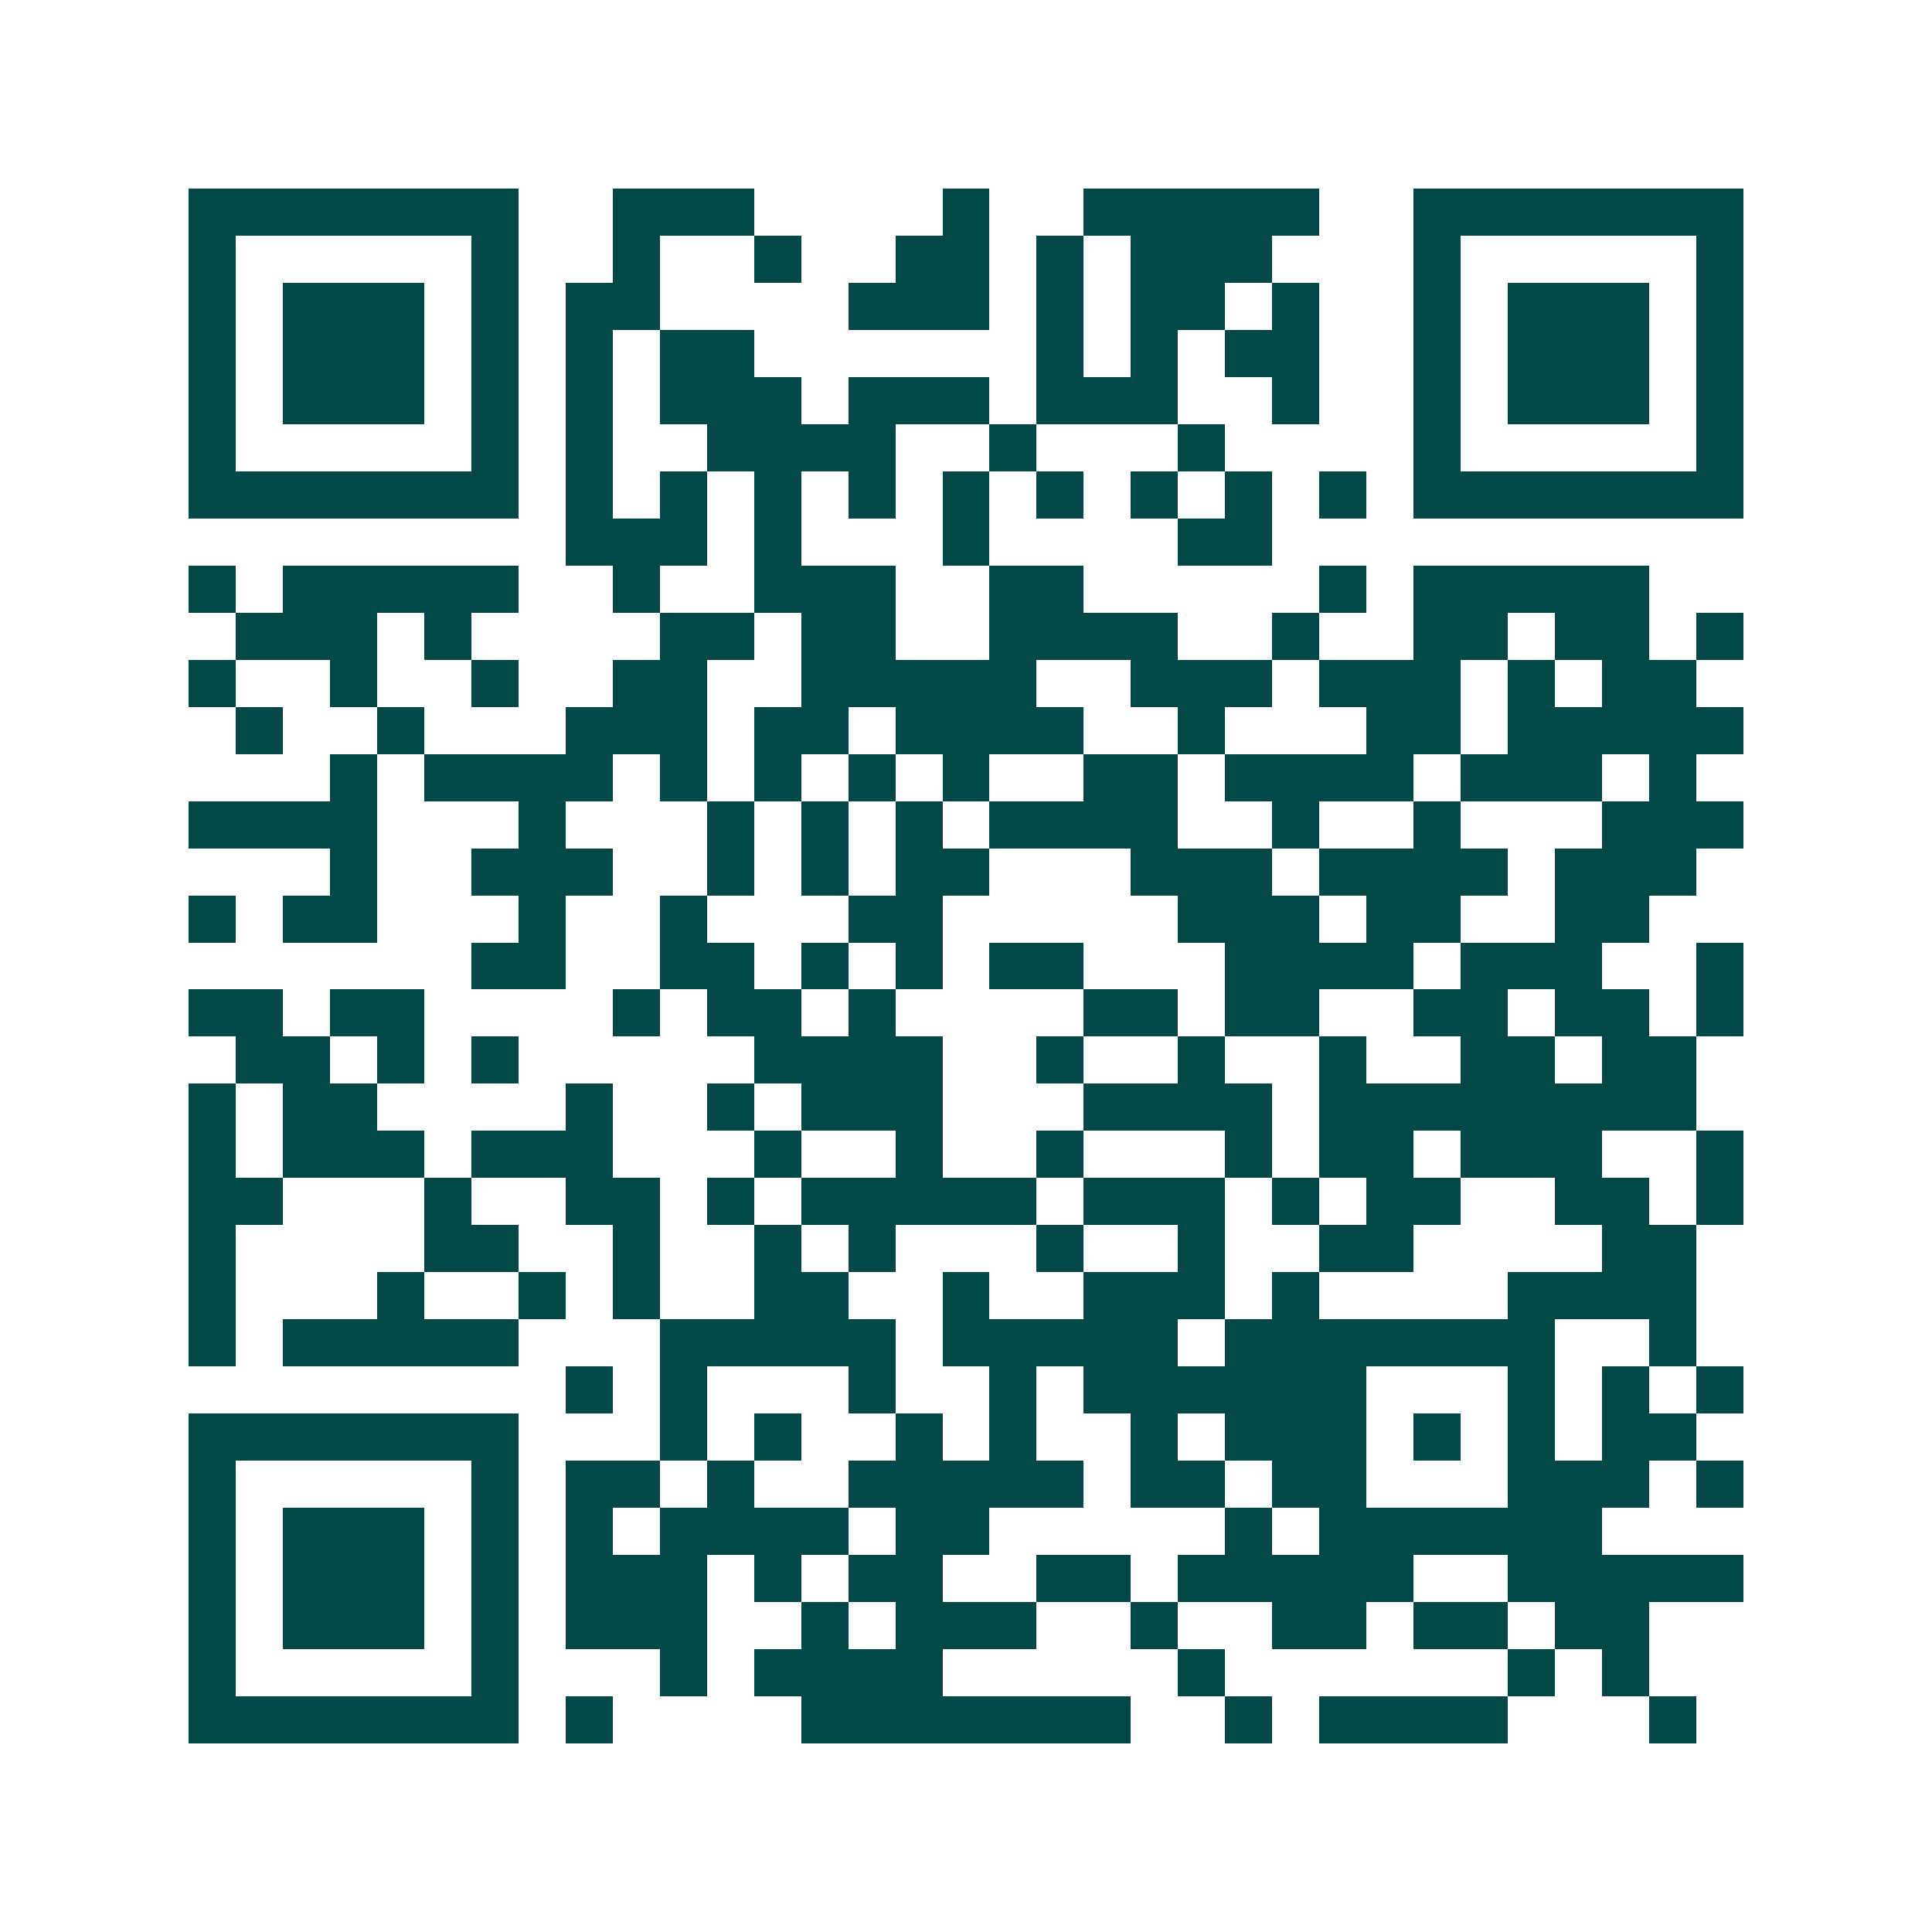 <svg xmlns="http://www.w3.org/2000/svg" width="200" height="200" viewBox="0 0 41 41" shape-rendering="crispEdges"><path fill="#ffffff" d="M0 0h41v41H0z"/><path stroke="#014847" d="M4 4.5h7m2 0h3m4 0h1m2 0h5m2 0h7M4 5.5h1m5 0h1m2 0h1m2 0h1m2 0h2m1 0h1m1 0h3m3 0h1m5 0h1M4 6.5h1m1 0h3m1 0h1m1 0h2m4 0h3m1 0h1m1 0h2m1 0h1m2 0h1m1 0h3m1 0h1M4 7.5h1m1 0h3m1 0h1m1 0h1m1 0h2m6 0h1m1 0h1m1 0h2m2 0h1m1 0h3m1 0h1M4 8.5h1m1 0h3m1 0h1m1 0h1m1 0h3m1 0h3m1 0h3m2 0h1m2 0h1m1 0h3m1 0h1M4 9.5h1m5 0h1m1 0h1m2 0h4m2 0h1m3 0h1m4 0h1m5 0h1M4 10.5h7m1 0h1m1 0h1m1 0h1m1 0h1m1 0h1m1 0h1m1 0h1m1 0h1m1 0h1m1 0h7M12 11.5h3m1 0h1m3 0h1m4 0h2M4 12.5h1m1 0h5m2 0h1m2 0h3m2 0h2m5 0h1m1 0h5M5 13.5h3m1 0h1m4 0h2m1 0h2m2 0h4m2 0h1m2 0h2m1 0h2m1 0h1M4 14.5h1m2 0h1m2 0h1m2 0h2m2 0h5m2 0h3m1 0h3m1 0h1m1 0h2M5 15.5h1m2 0h1m3 0h3m1 0h2m1 0h4m2 0h1m3 0h2m1 0h5M7 16.5h1m1 0h4m1 0h1m1 0h1m1 0h1m1 0h1m2 0h2m1 0h4m1 0h3m1 0h1M4 17.5h4m3 0h1m3 0h1m1 0h1m1 0h1m1 0h4m2 0h1m2 0h1m3 0h3M7 18.5h1m2 0h3m2 0h1m1 0h1m1 0h2m3 0h3m1 0h4m1 0h3M4 19.5h1m1 0h2m3 0h1m2 0h1m3 0h2m5 0h3m1 0h2m2 0h2M10 20.5h2m2 0h2m1 0h1m1 0h1m1 0h2m3 0h4m1 0h3m2 0h1M4 21.5h2m1 0h2m4 0h1m1 0h2m1 0h1m4 0h2m1 0h2m2 0h2m1 0h2m1 0h1M5 22.5h2m1 0h1m1 0h1m5 0h4m2 0h1m2 0h1m2 0h1m2 0h2m1 0h2M4 23.5h1m1 0h2m4 0h1m2 0h1m1 0h3m3 0h4m1 0h8M4 24.5h1m1 0h3m1 0h3m3 0h1m2 0h1m2 0h1m3 0h1m1 0h2m1 0h3m2 0h1M4 25.5h2m3 0h1m2 0h2m1 0h1m1 0h5m1 0h3m1 0h1m1 0h2m2 0h2m1 0h1M4 26.5h1m4 0h2m2 0h1m2 0h1m1 0h1m3 0h1m2 0h1m2 0h2m4 0h2M4 27.5h1m3 0h1m2 0h1m1 0h1m2 0h2m2 0h1m2 0h3m1 0h1m4 0h4M4 28.5h1m1 0h5m3 0h5m1 0h5m1 0h7m2 0h1M12 29.5h1m1 0h1m3 0h1m2 0h1m1 0h6m3 0h1m1 0h1m1 0h1M4 30.5h7m3 0h1m1 0h1m2 0h1m1 0h1m2 0h1m1 0h3m1 0h1m1 0h1m1 0h2M4 31.5h1m5 0h1m1 0h2m1 0h1m2 0h5m1 0h2m1 0h2m3 0h3m1 0h1M4 32.5h1m1 0h3m1 0h1m1 0h1m1 0h4m1 0h2m5 0h1m1 0h6M4 33.5h1m1 0h3m1 0h1m1 0h3m1 0h1m1 0h2m2 0h2m1 0h5m2 0h5M4 34.5h1m1 0h3m1 0h1m1 0h3m2 0h1m1 0h3m2 0h1m2 0h2m1 0h2m1 0h2M4 35.5h1m5 0h1m3 0h1m1 0h4m5 0h1m6 0h1m1 0h1M4 36.5h7m1 0h1m4 0h7m2 0h1m1 0h4m3 0h1"/></svg>

